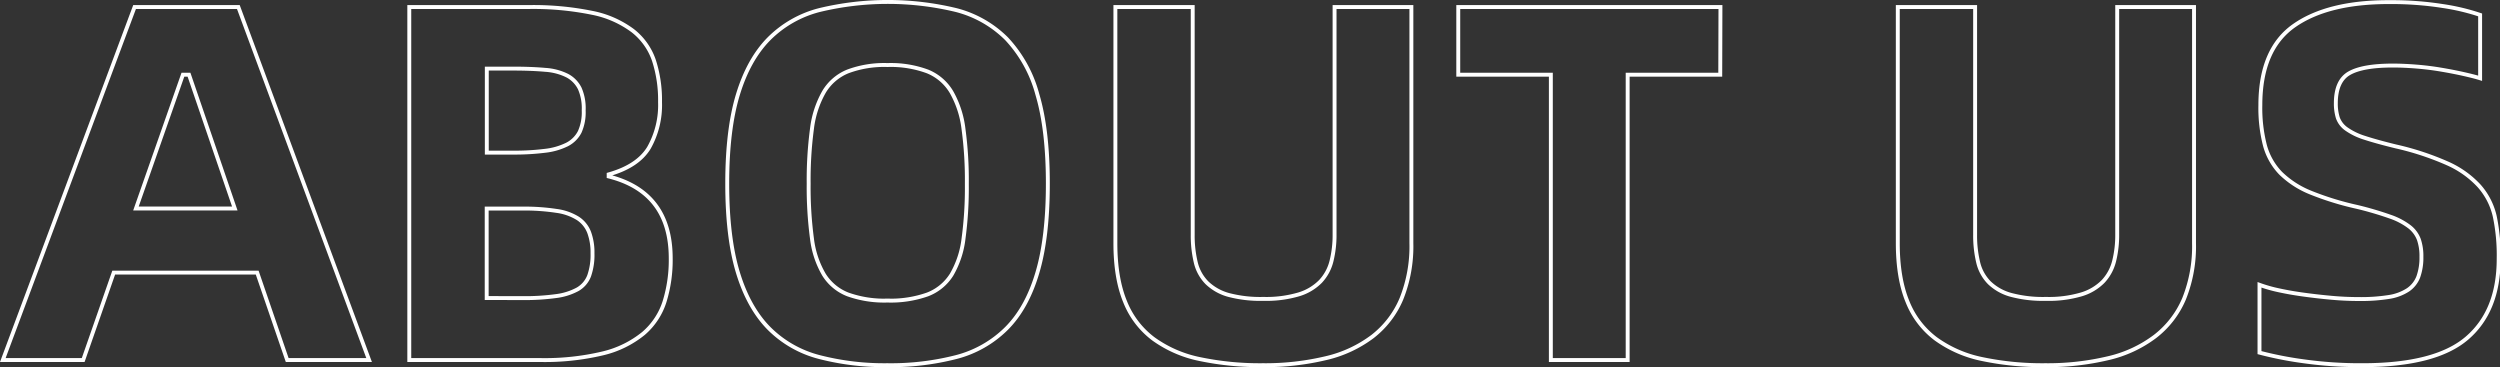 <svg xmlns="http://www.w3.org/2000/svg" viewBox="0 0 638.86 93.82"><rect x="0" y="0" width="638.86" height="93.82" fill="#333333" stroke="none"/><defs><style>.cls-1{fill:none;stroke:#fff;stroke-miterlimit:10;}</style></defs><g id="图层_2" data-name="图层 2"><g id="图层_1-2" data-name="图层 1"><path class="cls-1" d="M65.72,69.66H29.06L21.26,92H.72L34.39,1.8H60.91L94.32,92H73.39ZM60,53.28,48.3,19.09H46.74l-12,34.19Z"/><path class="cls-1" d="M104.59,1.8H135a75.35,75.35,0,0,1,16.38,1.49,25.6,25.6,0,0,1,10.33,4.56,16.27,16.27,0,0,1,5.4,7.6,32.9,32.9,0,0,1,1.56,10.66,22.14,22.14,0,0,1-2.86,11.7q-2.87,4.68-10.27,6.76v.52q15.85,4,15.86,20.93a36,36,0,0,1-1.56,11,17.77,17.77,0,0,1-5.4,8.19,25.88,25.88,0,0,1-10.33,5.08A64.23,64.23,0,0,1,137.74,92H104.59ZM131,39a62.84,62.84,0,0,0,8.25-.46,16.83,16.83,0,0,0,5.66-1.62,7.4,7.4,0,0,0,3.25-3.25,12.32,12.32,0,0,0,1-5.46,12.67,12.67,0,0,0-1-5.59A7.47,7.47,0,0,0,145,19.35a14.72,14.72,0,0,0-5.65-1.5c-2.34-.21-5.12-.32-8.32-.32h-6.63V39Zm2.47,37.18a59,59,0,0,0,8.64-.52,15.52,15.52,0,0,0,5.53-1.75,6.75,6.75,0,0,0,2.92-3.45,16.08,16.08,0,0,0,.85-5.72,14.79,14.79,0,0,0-.85-5.33,7.47,7.47,0,0,0-2.86-3.58,13.75,13.75,0,0,0-5.52-1.94,54.26,54.26,0,0,0-8.71-.59h-9.1V76.16Z"/><path class="cls-1" d="M226.79,93.32a66.52,66.52,0,0,1-17.42-2.08A28,28,0,0,1,196.5,83.9q-5.2-5.27-7.93-14.24t-2.73-22.75q0-13.78,2.73-22.75T196.5,9.92a28,28,0,0,1,12.87-7.34,74.53,74.53,0,0,1,35,0,28.15,28.15,0,0,1,12.87,7.34,33.43,33.43,0,0,1,7.86,14.24q2.67,9,2.67,22.75t-2.67,22.75q-2.65,9-7.86,14.24a28.15,28.15,0,0,1-12.87,7.34A67.17,67.17,0,0,1,226.79,93.32Zm0-16.51A28.19,28.19,0,0,0,237,75.25a12.52,12.52,0,0,0,6.18-5.07A23.85,23.85,0,0,0,246.22,61a97.15,97.15,0,0,0,.85-14,97.36,97.36,0,0,0-.85-14,25.15,25.15,0,0,0-3.05-9.43A12.62,12.62,0,0,0,237,18.25a27,27,0,0,0-10.2-1.63,26.55,26.55,0,0,0-10.14,1.63,12.64,12.64,0,0,0-6.11,5.26,25.15,25.15,0,0,0-3.06,9.43,99,99,0,0,0-.84,14,98.78,98.78,0,0,0,.84,14,23.84,23.84,0,0,0,3.06,9.23,12.52,12.52,0,0,0,6.11,5.07A27.69,27.69,0,0,0,226.79,76.81Z"/><path class="cls-1" d="M322.73,93.32a74.74,74.74,0,0,1-16.12-1.56,30.61,30.61,0,0,1-11.83-5.14,22,22,0,0,1-7.28-9.55q-2.47-6-2.47-14.95V1.8h19.76V59.91a29.59,29.59,0,0,0,.78,7.15,10.92,10.92,0,0,0,2.86,5.2A12.82,12.82,0,0,0,314,75.38a31.77,31.77,0,0,0,8.84,1,29.41,29.41,0,0,0,9.1-1.17,13,13,0,0,0,5.52-3.31,11.67,11.67,0,0,0,2.8-5.21,27.55,27.55,0,0,0,.78-6.82V1.8h19.63V62.12a36,36,0,0,1-2.54,14.23A23.86,23.86,0,0,1,350.74,86a31.65,31.65,0,0,1-11.89,5.52A66.79,66.79,0,0,1,322.73,93.32Z"/><path class="cls-1" d="M439.6,19.09H415.94V92H396.31V19.09H372.65V1.8h67Z"/><path class="cls-1" d="M522.67,93.32a74.74,74.74,0,0,1-16.12-1.56,30.61,30.61,0,0,1-11.83-5.14,22,22,0,0,1-7.28-9.55q-2.47-6-2.47-14.95V1.8h19.76V59.91a29.59,29.59,0,0,0,.78,7.15,10.92,10.92,0,0,0,2.86,5.2A12.82,12.82,0,0,0,514,75.38a31.77,31.77,0,0,0,8.84,1,29.41,29.41,0,0,0,9.1-1.17,13,13,0,0,0,5.52-3.31,11.77,11.77,0,0,0,2.8-5.21,27.55,27.55,0,0,0,.78-6.82V1.8h19.63V62.12a36,36,0,0,1-2.54,14.23A23.86,23.86,0,0,1,550.68,86a31.65,31.65,0,0,1-11.89,5.52A66.79,66.79,0,0,1,522.67,93.32Z"/><path class="cls-1" d="M603.65,93.32a103.86,103.86,0,0,1-15-1,93.43,93.43,0,0,1-11.25-2.21V72.78a36.89,36.89,0,0,0,5.07,1.43q3,.65,6.37,1.1c2.26.31,4.57.57,7,.79s4.74.32,7.08.32a45.18,45.18,0,0,0,7.48-.52,12.32,12.32,0,0,0,4.94-1.82A7.06,7.06,0,0,0,618,70.7a14.53,14.53,0,0,0,.78-5.07,13,13,0,0,0-.65-4.42,7.38,7.38,0,0,0-2.4-3.25,17.45,17.45,0,0,0-4.94-2.6,86.24,86.24,0,0,0-8.39-2.47,75,75,0,0,1-12-3.7,23.48,23.48,0,0,1-7.61-4.94,16.39,16.39,0,0,1-4-7.09,38.5,38.5,0,0,1-1.17-10.27q0-14.3,8.65-20.35t24.37-6a84.21,84.21,0,0,1,13.59,1,55.28,55.28,0,0,1,9.55,2.27V20c-1.12-.35-2.55-.71-4.29-1.1s-3.64-.76-5.72-1.11-4.18-.61-6.3-.78-4.14-.26-6-.26q-7.67,0-11.11,1.95t-3.45,7.67a12.21,12.21,0,0,0,.52,3.77,5.93,5.93,0,0,0,2.15,2.8,16.7,16.7,0,0,0,4.68,2.27q3.06,1,8,2.21a71.19,71.19,0,0,1,13.2,4.35,24.47,24.47,0,0,1,8.06,5.73,17.57,17.57,0,0,1,4,7.79,48.46,48.46,0,0,1,1,10.86q0,13.26-8.06,20.22T603.65,93.32Z"/></g></g></svg>